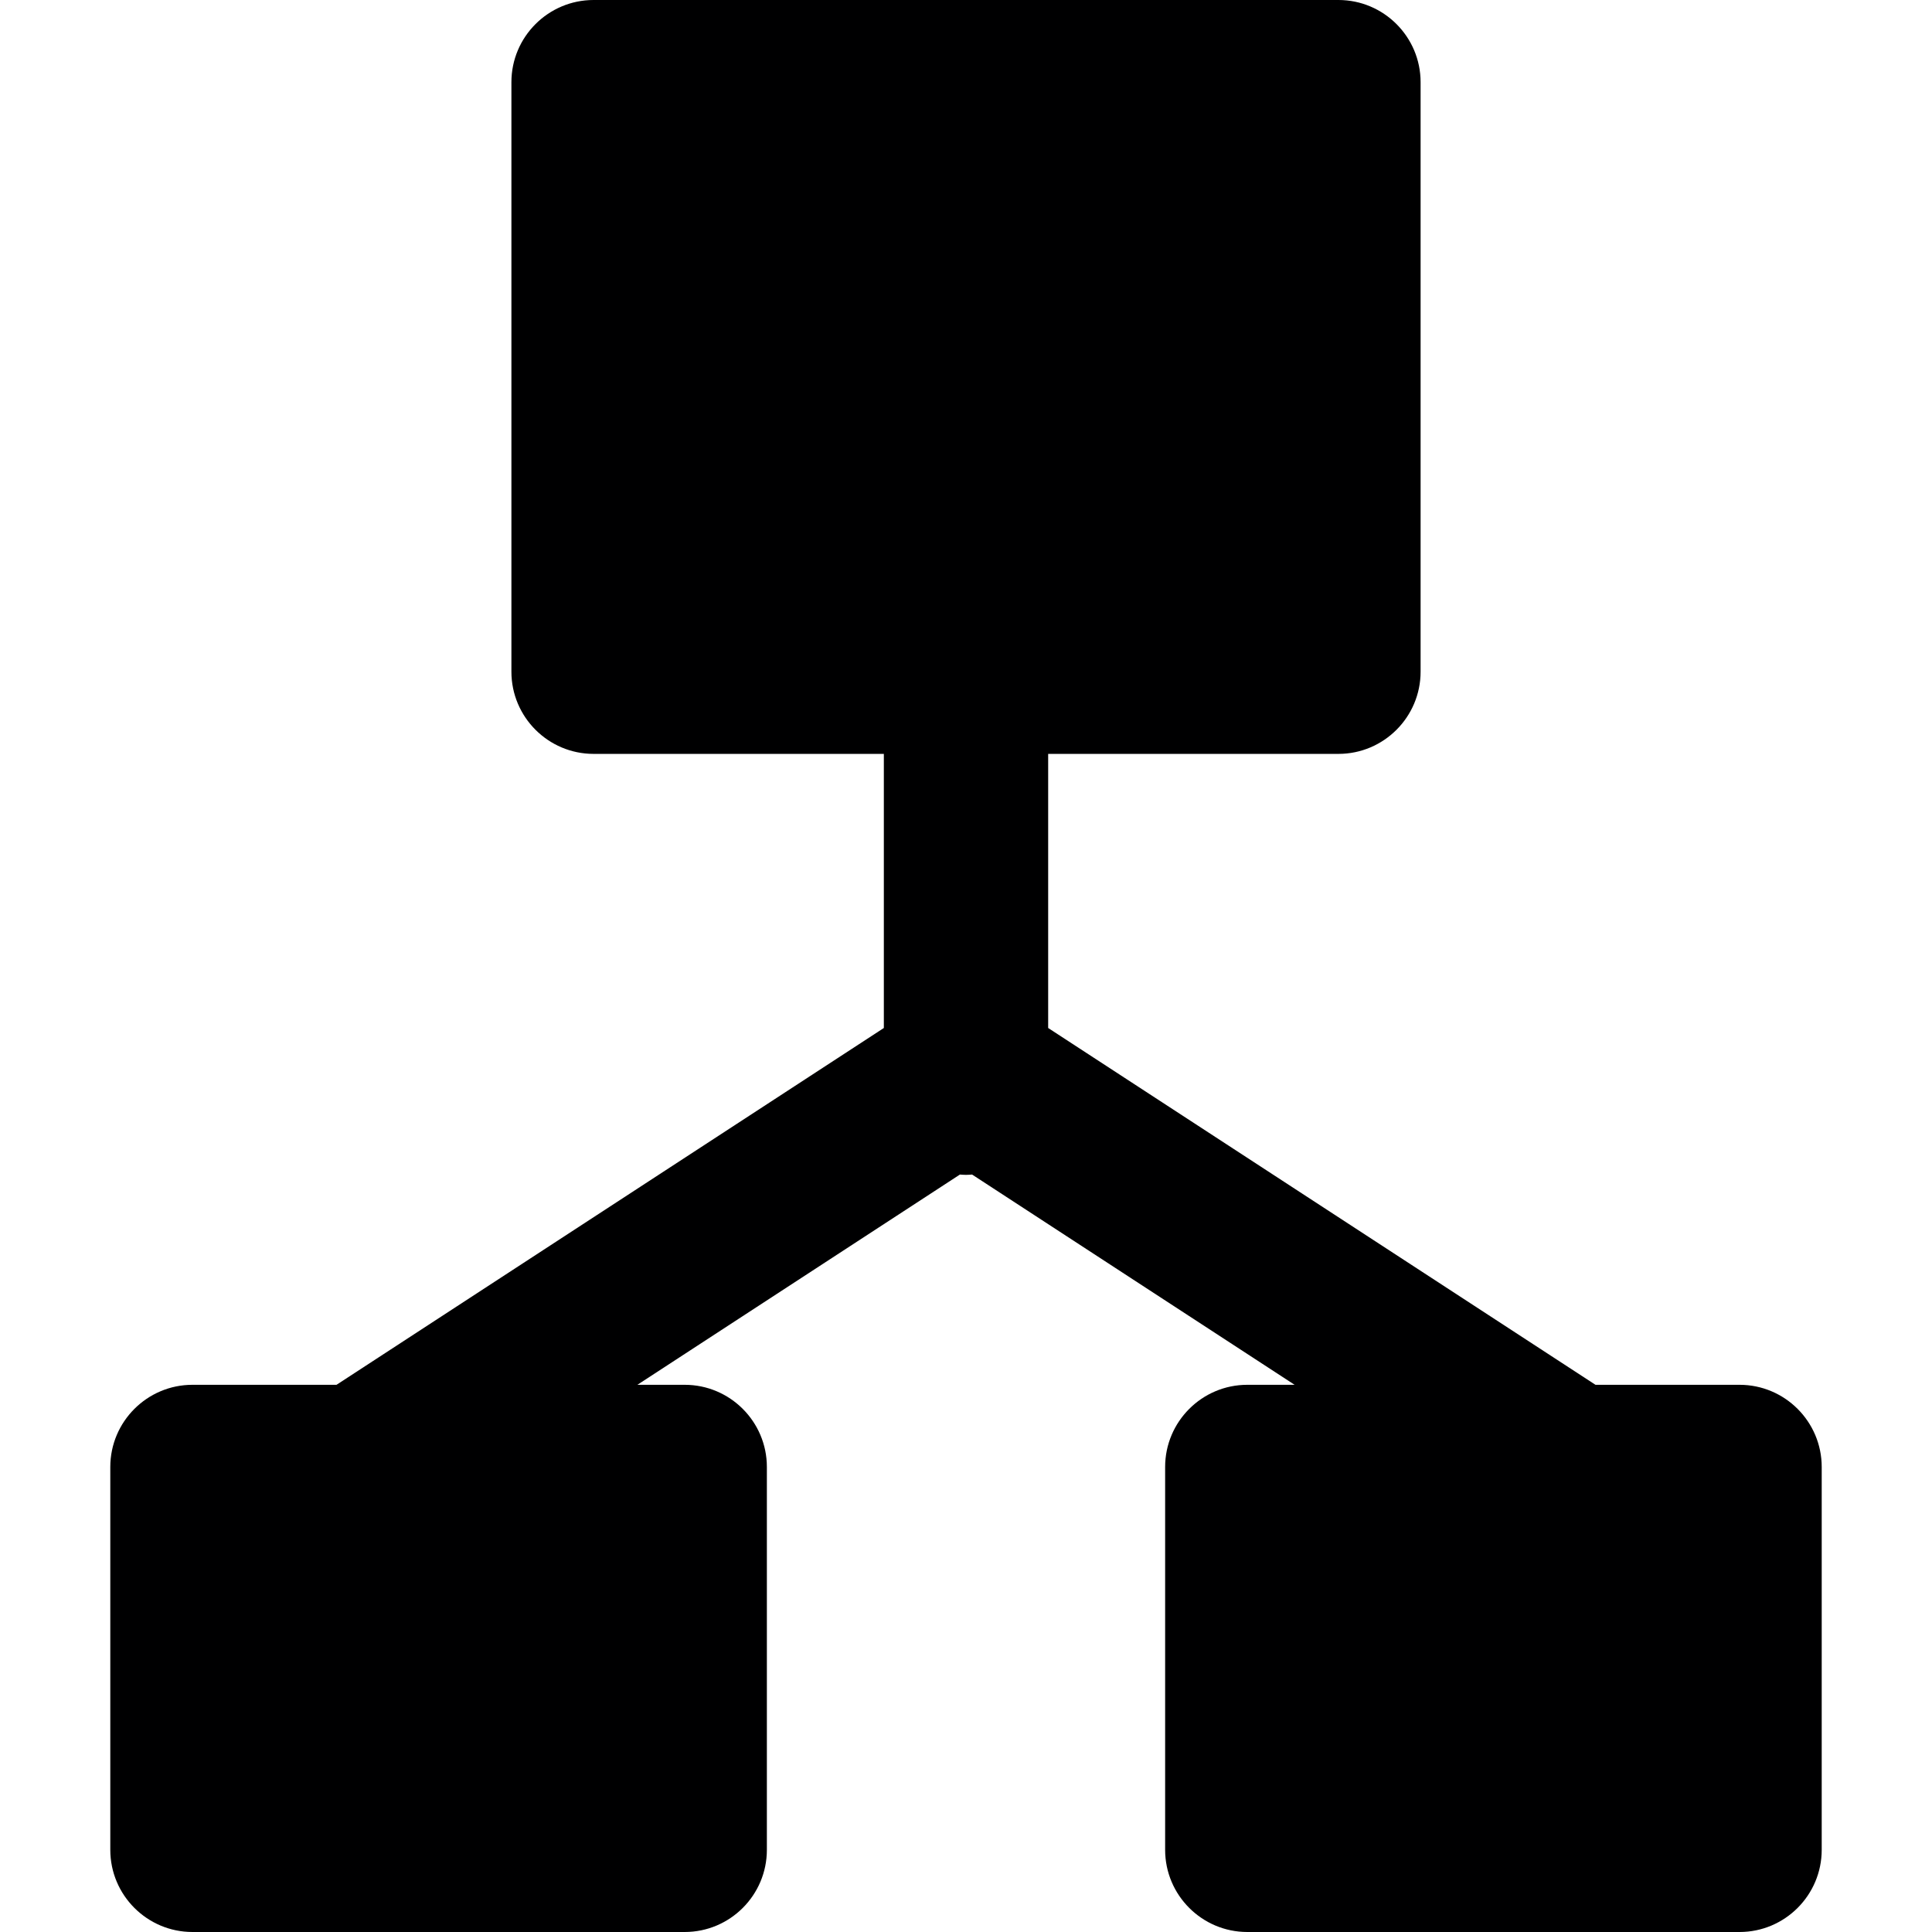 <?xml version="1.0" encoding="iso-8859-1"?>
<!-- Uploaded to: SVG Repo, www.svgrepo.com, Generator: SVG Repo Mixer Tools -->
<!DOCTYPE svg PUBLIC "-//W3C//DTD SVG 1.1//EN" "http://www.w3.org/Graphics/SVG/1.1/DTD/svg11.dtd">
<svg height="800px" width="800px" version="1.1" id="Capa_1" xmlns="http://www.w3.org/2000/svg" xmlns:xlink="http://www.w3.org/1999/xlink" 
	 viewBox="0 0 352.734 352.734" xml:space="preserve">
<path style="fill:#000001;" d="M317.598,252.83h-26.303l-99.927-65.145V137.64h52.996c8.271,0,15-6.729,15-15V15
	c0-8.271-6.729-15-15-15H108.371c-8.271,0-15,6.729-15,15v107.64c0,8.271,6.729,15,15,15h52.996v50.045L61.44,252.83H35.137
	c-8.271,0-15,6.729-15,15v69.904c0,8.271,6.729,15,15,15h89.874c8.271,0,15-6.729,15-15V267.83c0-8.271-6.729-15-15-15h-8.639
	l58.883-38.387c0.369,0.027,0.737,0.056,1.113,0.056s0.744-0.029,1.113-0.056l58.883,38.387h-8.639c-8.271,0-15,6.729-15,15v69.904
	c0,8.271,6.729,15,15,15h89.874c8.271,0,15-6.729,15-15V267.83C332.598,259.559,325.869,252.83,317.598,252.83z"/>
</svg>
